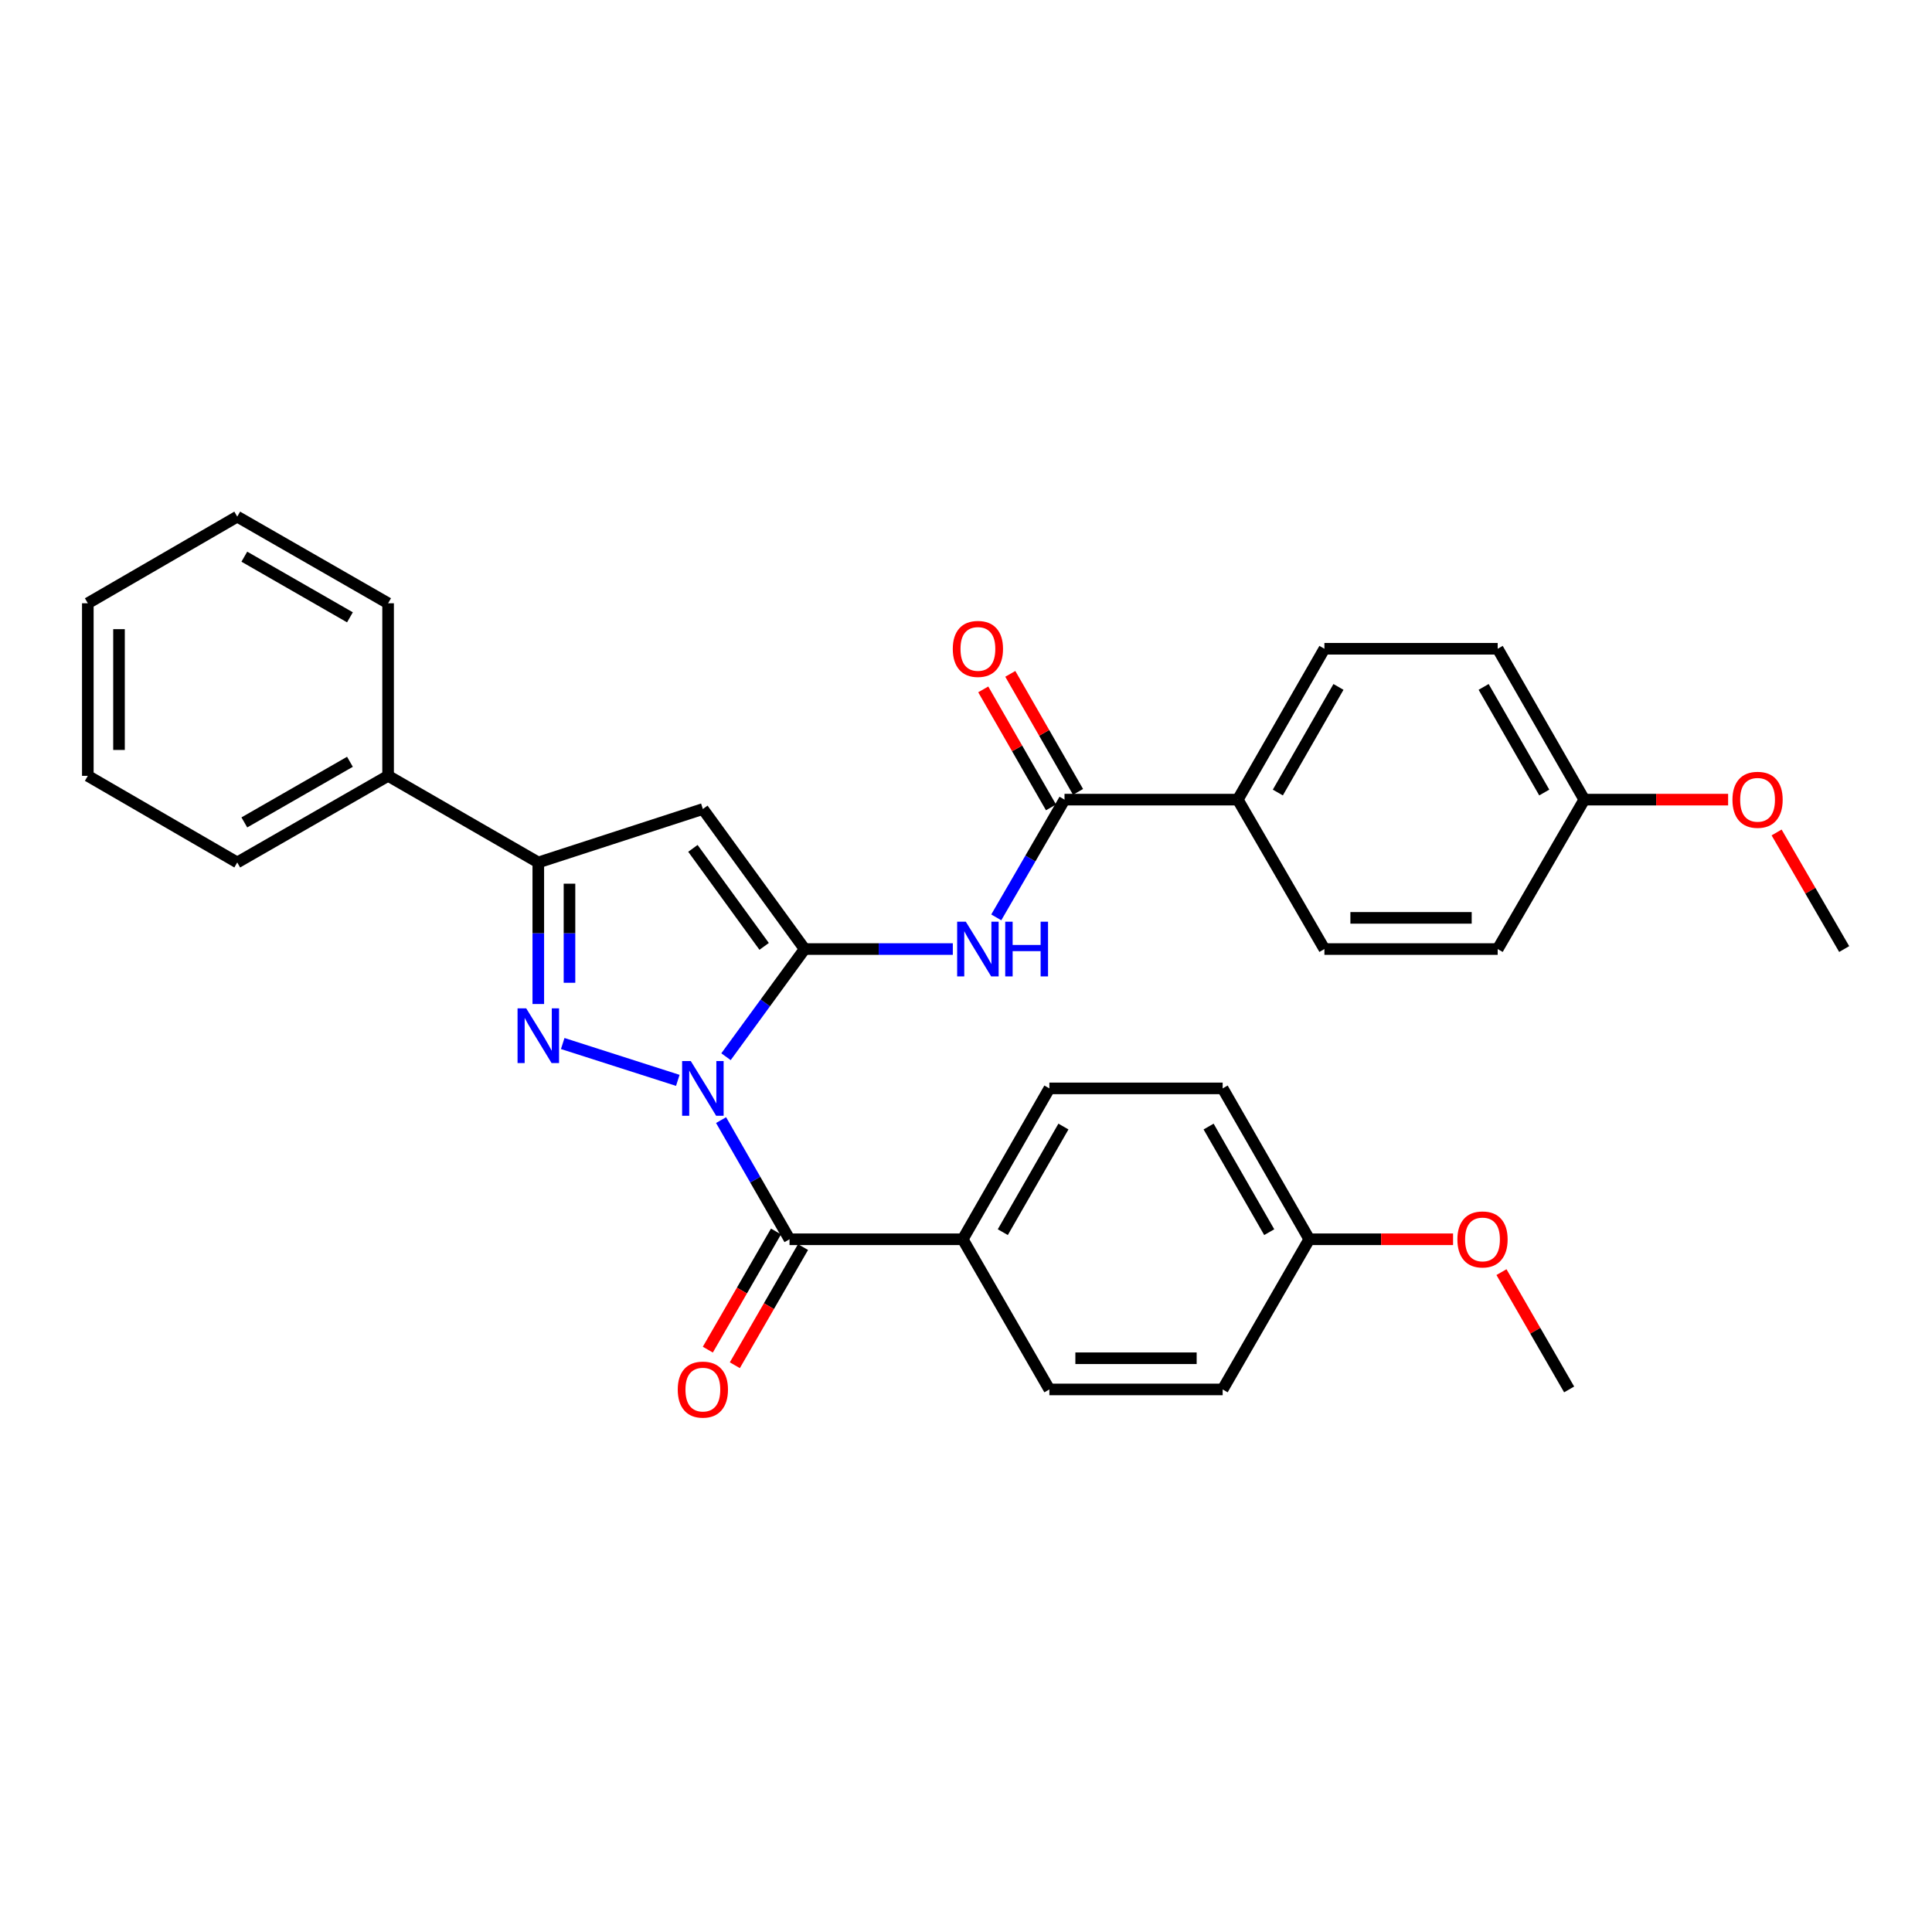 <?xml version='1.0' encoding='iso-8859-1'?>
<svg version='1.1' baseProfile='full'
              xmlns='http://www.w3.org/2000/svg'
                      xmlns:rdkit='http://www.rdkit.org/xml'
                      xmlns:xlink='http://www.w3.org/1999/xlink'
                  xml:space='preserve'
width='1000px' height='1000px' viewBox='0 0 1000 1000'>
<!-- END OF HEADER -->
<rect style='opacity:1.0;fill:#FFFFFF;stroke:none' width='1000' height='1000' x='0' y='0'> </rect>
<path class='bond-0' d='M 375.776,546.957 L 396.128,519.092' style='fill:none;fill-rule:evenodd;stroke:#0000FF;stroke-width:6px;stroke-linecap:butt;stroke-linejoin:miter;stroke-opacity:1' />
<path class='bond-0' d='M 396.128,519.092 L 416.481,491.228' style='fill:none;fill-rule:evenodd;stroke:#000000;stroke-width:6px;stroke-linecap:butt;stroke-linejoin:miter;stroke-opacity:1' />
<path class='bond-1' d='M 350.826,559.195 L 291.259,540.123' style='fill:none;fill-rule:evenodd;stroke:#0000FF;stroke-width:6px;stroke-linecap:butt;stroke-linejoin:miter;stroke-opacity:1' />
<path class='bond-3' d='M 373.227,579.761 L 390.939,610.602' style='fill:none;fill-rule:evenodd;stroke:#0000FF;stroke-width:6px;stroke-linecap:butt;stroke-linejoin:miter;stroke-opacity:1' />
<path class='bond-3' d='M 390.939,610.602 L 408.651,641.443' style='fill:none;fill-rule:evenodd;stroke:#000000;stroke-width:6px;stroke-linecap:butt;stroke-linejoin:miter;stroke-opacity:1' />
<path class='bond-2' d='M 416.481,491.228 L 363.802,418.749' style='fill:none;fill-rule:evenodd;stroke:#000000;stroke-width:6px;stroke-linecap:butt;stroke-linejoin:miter;stroke-opacity:1' />
<path class='bond-2' d='M 395.521,489.847 L 358.646,439.111' style='fill:none;fill-rule:evenodd;stroke:#000000;stroke-width:6px;stroke-linecap:butt;stroke-linejoin:miter;stroke-opacity:1' />
<path class='bond-5' d='M 416.481,491.228 L 454.83,491.228' style='fill:none;fill-rule:evenodd;stroke:#000000;stroke-width:6px;stroke-linecap:butt;stroke-linejoin:miter;stroke-opacity:1' />
<path class='bond-5' d='M 454.83,491.228 L 493.179,491.228' style='fill:none;fill-rule:evenodd;stroke:#0000FF;stroke-width:6px;stroke-linecap:butt;stroke-linejoin:miter;stroke-opacity:1' />
<path class='bond-4' d='M 278.624,519.676 L 278.624,483.041' style='fill:none;fill-rule:evenodd;stroke:#0000FF;stroke-width:6px;stroke-linecap:butt;stroke-linejoin:miter;stroke-opacity:1' />
<path class='bond-4' d='M 278.624,483.041 L 278.624,446.406' style='fill:none;fill-rule:evenodd;stroke:#000000;stroke-width:6px;stroke-linecap:butt;stroke-linejoin:miter;stroke-opacity:1' />
<path class='bond-4' d='M 294.766,508.685 L 294.766,483.041' style='fill:none;fill-rule:evenodd;stroke:#0000FF;stroke-width:6px;stroke-linecap:butt;stroke-linejoin:miter;stroke-opacity:1' />
<path class='bond-4' d='M 294.766,483.041 L 294.766,457.396' style='fill:none;fill-rule:evenodd;stroke:#000000;stroke-width:6px;stroke-linecap:butt;stroke-linejoin:miter;stroke-opacity:1' />
<path class='bond-31' d='M 363.802,418.749 L 278.624,446.406' style='fill:none;fill-rule:evenodd;stroke:#000000;stroke-width:6px;stroke-linecap:butt;stroke-linejoin:miter;stroke-opacity:1' />
<path class='bond-7' d='M 408.651,641.443 L 498.323,641.443' style='fill:none;fill-rule:evenodd;stroke:#000000;stroke-width:6px;stroke-linecap:butt;stroke-linejoin:miter;stroke-opacity:1' />
<path class='bond-9' d='M 401.661,637.409 L 384.015,667.99' style='fill:none;fill-rule:evenodd;stroke:#000000;stroke-width:6px;stroke-linecap:butt;stroke-linejoin:miter;stroke-opacity:1' />
<path class='bond-9' d='M 384.015,667.99 L 366.369,698.572' style='fill:none;fill-rule:evenodd;stroke:#FF0000;stroke-width:6px;stroke-linecap:butt;stroke-linejoin:miter;stroke-opacity:1' />
<path class='bond-9' d='M 415.642,645.477 L 397.996,676.058' style='fill:none;fill-rule:evenodd;stroke:#000000;stroke-width:6px;stroke-linecap:butt;stroke-linejoin:miter;stroke-opacity:1' />
<path class='bond-9' d='M 397.996,676.058 L 380.351,706.64' style='fill:none;fill-rule:evenodd;stroke:#FF0000;stroke-width:6px;stroke-linecap:butt;stroke-linejoin:miter;stroke-opacity:1' />
<path class='bond-11' d='M 278.624,446.406 L 200.88,401.575' style='fill:none;fill-rule:evenodd;stroke:#000000;stroke-width:6px;stroke-linecap:butt;stroke-linejoin:miter;stroke-opacity:1' />
<path class='bond-6' d='M 515.665,474.833 L 533.328,444.361' style='fill:none;fill-rule:evenodd;stroke:#0000FF;stroke-width:6px;stroke-linecap:butt;stroke-linejoin:miter;stroke-opacity:1' />
<path class='bond-6' d='M 533.328,444.361 L 550.992,413.888' style='fill:none;fill-rule:evenodd;stroke:#000000;stroke-width:6px;stroke-linecap:butt;stroke-linejoin:miter;stroke-opacity:1' />
<path class='bond-8' d='M 550.992,413.888 L 640.682,413.888' style='fill:none;fill-rule:evenodd;stroke:#000000;stroke-width:6px;stroke-linecap:butt;stroke-linejoin:miter;stroke-opacity:1' />
<path class='bond-10' d='M 557.992,409.869 L 540.459,379.328' style='fill:none;fill-rule:evenodd;stroke:#000000;stroke-width:6px;stroke-linecap:butt;stroke-linejoin:miter;stroke-opacity:1' />
<path class='bond-10' d='M 540.459,379.328 L 522.926,348.787' style='fill:none;fill-rule:evenodd;stroke:#FF0000;stroke-width:6px;stroke-linecap:butt;stroke-linejoin:miter;stroke-opacity:1' />
<path class='bond-10' d='M 543.992,417.906 L 526.46,387.365' style='fill:none;fill-rule:evenodd;stroke:#000000;stroke-width:6px;stroke-linecap:butt;stroke-linejoin:miter;stroke-opacity:1' />
<path class='bond-10' d='M 526.46,387.365 L 508.927,356.824' style='fill:none;fill-rule:evenodd;stroke:#FF0000;stroke-width:6px;stroke-linecap:butt;stroke-linejoin:miter;stroke-opacity:1' />
<path class='bond-12' d='M 498.323,641.443 L 543.154,563.349' style='fill:none;fill-rule:evenodd;stroke:#000000;stroke-width:6px;stroke-linecap:butt;stroke-linejoin:miter;stroke-opacity:1' />
<path class='bond-12' d='M 519.047,637.766 L 550.429,583.1' style='fill:none;fill-rule:evenodd;stroke:#000000;stroke-width:6px;stroke-linecap:butt;stroke-linejoin:miter;stroke-opacity:1' />
<path class='bond-13' d='M 498.323,641.443 L 543.154,719.169' style='fill:none;fill-rule:evenodd;stroke:#000000;stroke-width:6px;stroke-linecap:butt;stroke-linejoin:miter;stroke-opacity:1' />
<path class='bond-14' d='M 640.682,413.888 L 685.513,335.794' style='fill:none;fill-rule:evenodd;stroke:#000000;stroke-width:6px;stroke-linecap:butt;stroke-linejoin:miter;stroke-opacity:1' />
<path class='bond-14' d='M 661.406,410.211 L 692.788,355.545' style='fill:none;fill-rule:evenodd;stroke:#000000;stroke-width:6px;stroke-linecap:butt;stroke-linejoin:miter;stroke-opacity:1' />
<path class='bond-15' d='M 640.682,413.888 L 685.513,491.228' style='fill:none;fill-rule:evenodd;stroke:#000000;stroke-width:6px;stroke-linecap:butt;stroke-linejoin:miter;stroke-opacity:1' />
<path class='bond-24' d='M 200.88,401.575 L 122.795,446.406' style='fill:none;fill-rule:evenodd;stroke:#000000;stroke-width:6px;stroke-linecap:butt;stroke-linejoin:miter;stroke-opacity:1' />
<path class='bond-24' d='M 181.13,394.3 L 126.47,425.682' style='fill:none;fill-rule:evenodd;stroke:#000000;stroke-width:6px;stroke-linecap:butt;stroke-linejoin:miter;stroke-opacity:1' />
<path class='bond-25' d='M 200.88,401.575 L 200.88,312.253' style='fill:none;fill-rule:evenodd;stroke:#000000;stroke-width:6px;stroke-linecap:butt;stroke-linejoin:miter;stroke-opacity:1' />
<path class='bond-19' d='M 543.154,563.349 L 632.844,563.349' style='fill:none;fill-rule:evenodd;stroke:#000000;stroke-width:6px;stroke-linecap:butt;stroke-linejoin:miter;stroke-opacity:1' />
<path class='bond-20' d='M 543.154,719.169 L 632.844,719.169' style='fill:none;fill-rule:evenodd;stroke:#000000;stroke-width:6px;stroke-linecap:butt;stroke-linejoin:miter;stroke-opacity:1' />
<path class='bond-20' d='M 556.608,703.027 L 619.39,703.027' style='fill:none;fill-rule:evenodd;stroke:#000000;stroke-width:6px;stroke-linecap:butt;stroke-linejoin:miter;stroke-opacity:1' />
<path class='bond-21' d='M 685.513,335.794 L 775.202,335.794' style='fill:none;fill-rule:evenodd;stroke:#000000;stroke-width:6px;stroke-linecap:butt;stroke-linejoin:miter;stroke-opacity:1' />
<path class='bond-18' d='M 685.513,491.228 L 775.202,491.228' style='fill:none;fill-rule:evenodd;stroke:#000000;stroke-width:6px;stroke-linecap:butt;stroke-linejoin:miter;stroke-opacity:1' />
<path class='bond-18' d='M 698.966,475.086 L 761.749,475.086' style='fill:none;fill-rule:evenodd;stroke:#000000;stroke-width:6px;stroke-linecap:butt;stroke-linejoin:miter;stroke-opacity:1' />
<path class='bond-16' d='M 677.675,641.443 L 632.844,719.169' style='fill:none;fill-rule:evenodd;stroke:#000000;stroke-width:6px;stroke-linecap:butt;stroke-linejoin:miter;stroke-opacity:1' />
<path class='bond-22' d='M 677.675,641.443 L 714.89,641.443' style='fill:none;fill-rule:evenodd;stroke:#000000;stroke-width:6px;stroke-linecap:butt;stroke-linejoin:miter;stroke-opacity:1' />
<path class='bond-22' d='M 714.89,641.443 L 752.105,641.443' style='fill:none;fill-rule:evenodd;stroke:#FF0000;stroke-width:6px;stroke-linecap:butt;stroke-linejoin:miter;stroke-opacity:1' />
<path class='bond-32' d='M 677.675,641.443 L 632.844,563.349' style='fill:none;fill-rule:evenodd;stroke:#000000;stroke-width:6px;stroke-linecap:butt;stroke-linejoin:miter;stroke-opacity:1' />
<path class='bond-32' d='M 656.951,637.766 L 625.569,583.1' style='fill:none;fill-rule:evenodd;stroke:#000000;stroke-width:6px;stroke-linecap:butt;stroke-linejoin:miter;stroke-opacity:1' />
<path class='bond-17' d='M 820.025,413.888 L 775.202,491.228' style='fill:none;fill-rule:evenodd;stroke:#000000;stroke-width:6px;stroke-linecap:butt;stroke-linejoin:miter;stroke-opacity:1' />
<path class='bond-23' d='M 820.025,413.888 L 857.248,413.888' style='fill:none;fill-rule:evenodd;stroke:#000000;stroke-width:6px;stroke-linecap:butt;stroke-linejoin:miter;stroke-opacity:1' />
<path class='bond-23' d='M 857.248,413.888 L 894.472,413.888' style='fill:none;fill-rule:evenodd;stroke:#FF0000;stroke-width:6px;stroke-linecap:butt;stroke-linejoin:miter;stroke-opacity:1' />
<path class='bond-34' d='M 820.025,413.888 L 775.202,335.794' style='fill:none;fill-rule:evenodd;stroke:#000000;stroke-width:6px;stroke-linecap:butt;stroke-linejoin:miter;stroke-opacity:1' />
<path class='bond-34' d='M 799.301,410.209 L 767.925,355.544' style='fill:none;fill-rule:evenodd;stroke:#000000;stroke-width:6px;stroke-linecap:butt;stroke-linejoin:miter;stroke-opacity:1' />
<path class='bond-27' d='M 777.156,658.446 L 794.671,688.808' style='fill:none;fill-rule:evenodd;stroke:#FF0000;stroke-width:6px;stroke-linecap:butt;stroke-linejoin:miter;stroke-opacity:1' />
<path class='bond-27' d='M 794.671,688.808 L 812.187,719.169' style='fill:none;fill-rule:evenodd;stroke:#000000;stroke-width:6px;stroke-linecap:butt;stroke-linejoin:miter;stroke-opacity:1' />
<path class='bond-26' d='M 919.565,430.883 L 937.055,461.055' style='fill:none;fill-rule:evenodd;stroke:#FF0000;stroke-width:6px;stroke-linecap:butt;stroke-linejoin:miter;stroke-opacity:1' />
<path class='bond-26' d='M 937.055,461.055 L 954.545,491.228' style='fill:none;fill-rule:evenodd;stroke:#000000;stroke-width:6px;stroke-linecap:butt;stroke-linejoin:miter;stroke-opacity:1' />
<path class='bond-28' d='M 122.795,446.406 L 45.455,401.575' style='fill:none;fill-rule:evenodd;stroke:#000000;stroke-width:6px;stroke-linecap:butt;stroke-linejoin:miter;stroke-opacity:1' />
<path class='bond-29' d='M 200.88,312.253 L 122.795,267.413' style='fill:none;fill-rule:evenodd;stroke:#000000;stroke-width:6px;stroke-linecap:butt;stroke-linejoin:miter;stroke-opacity:1' />
<path class='bond-29' d='M 181.128,319.525 L 126.469,288.137' style='fill:none;fill-rule:evenodd;stroke:#000000;stroke-width:6px;stroke-linecap:butt;stroke-linejoin:miter;stroke-opacity:1' />
<path class='bond-33' d='M 45.455,401.575 L 45.455,312.253' style='fill:none;fill-rule:evenodd;stroke:#000000;stroke-width:6px;stroke-linecap:butt;stroke-linejoin:miter;stroke-opacity:1' />
<path class='bond-33' d='M 61.597,388.176 L 61.597,325.651' style='fill:none;fill-rule:evenodd;stroke:#000000;stroke-width:6px;stroke-linecap:butt;stroke-linejoin:miter;stroke-opacity:1' />
<path class='bond-30' d='M 122.795,267.413 L 45.455,312.253' style='fill:none;fill-rule:evenodd;stroke:#000000;stroke-width:6px;stroke-linecap:butt;stroke-linejoin:miter;stroke-opacity:1' />
<path  class='atom-0' d='M 357.542 549.189
L 366.822 564.189
Q 367.742 565.669, 369.222 568.349
Q 370.702 571.029, 370.782 571.189
L 370.782 549.189
L 374.542 549.189
L 374.542 577.509
L 370.662 577.509
L 360.702 561.109
Q 359.542 559.189, 358.302 556.989
Q 357.102 554.789, 356.742 554.109
L 356.742 577.509
L 353.062 577.509
L 353.062 549.189
L 357.542 549.189
' fill='#0000FF'/>
<path  class='atom-2' d='M 272.364 521.917
L 281.644 536.917
Q 282.564 538.397, 284.044 541.077
Q 285.524 543.757, 285.604 543.917
L 285.604 521.917
L 289.364 521.917
L 289.364 550.237
L 285.484 550.237
L 275.524 533.837
Q 274.364 531.917, 273.124 529.717
Q 271.924 527.517, 271.564 526.837
L 271.564 550.237
L 267.884 550.237
L 267.884 521.917
L 272.364 521.917
' fill='#0000FF'/>
<path  class='atom-6' d='M 499.901 477.068
L 509.181 492.068
Q 510.101 493.548, 511.581 496.228
Q 513.061 498.908, 513.141 499.068
L 513.141 477.068
L 516.901 477.068
L 516.901 505.388
L 513.021 505.388
L 503.061 488.988
Q 501.901 487.068, 500.661 484.868
Q 499.461 482.668, 499.101 481.988
L 499.101 505.388
L 495.421 505.388
L 495.421 477.068
L 499.901 477.068
' fill='#0000FF'/>
<path  class='atom-6' d='M 520.301 477.068
L 524.141 477.068
L 524.141 489.108
L 538.621 489.108
L 538.621 477.068
L 542.461 477.068
L 542.461 505.388
L 538.621 505.388
L 538.621 492.308
L 524.141 492.308
L 524.141 505.388
L 520.301 505.388
L 520.301 477.068
' fill='#0000FF'/>
<path  class='atom-10' d='M 350.802 719.249
Q 350.802 712.449, 354.162 708.649
Q 357.522 704.849, 363.802 704.849
Q 370.082 704.849, 373.442 708.649
Q 376.802 712.449, 376.802 719.249
Q 376.802 726.129, 373.402 730.049
Q 370.002 733.929, 363.802 733.929
Q 357.562 733.929, 354.162 730.049
Q 350.802 726.169, 350.802 719.249
M 363.802 730.729
Q 368.122 730.729, 370.442 727.849
Q 372.802 724.929, 372.802 719.249
Q 372.802 713.689, 370.442 710.889
Q 368.122 708.049, 363.802 708.049
Q 359.482 708.049, 357.122 710.849
Q 354.802 713.649, 354.802 719.249
Q 354.802 724.969, 357.122 727.849
Q 359.482 730.729, 363.802 730.729
' fill='#FF0000'/>
<path  class='atom-11' d='M 493.161 335.874
Q 493.161 329.074, 496.521 325.274
Q 499.881 321.474, 506.161 321.474
Q 512.441 321.474, 515.801 325.274
Q 519.161 329.074, 519.161 335.874
Q 519.161 342.754, 515.761 346.674
Q 512.361 350.554, 506.161 350.554
Q 499.921 350.554, 496.521 346.674
Q 493.161 342.794, 493.161 335.874
M 506.161 347.354
Q 510.481 347.354, 512.801 344.474
Q 515.161 341.554, 515.161 335.874
Q 515.161 330.314, 512.801 327.514
Q 510.481 324.674, 506.161 324.674
Q 501.841 324.674, 499.481 327.474
Q 497.161 330.274, 497.161 335.874
Q 497.161 341.594, 499.481 344.474
Q 501.841 347.354, 506.161 347.354
' fill='#FF0000'/>
<path  class='atom-23' d='M 754.346 641.523
Q 754.346 634.723, 757.706 630.923
Q 761.066 627.123, 767.346 627.123
Q 773.626 627.123, 776.986 630.923
Q 780.346 634.723, 780.346 641.523
Q 780.346 648.403, 776.946 652.323
Q 773.546 656.203, 767.346 656.203
Q 761.106 656.203, 757.706 652.323
Q 754.346 648.443, 754.346 641.523
M 767.346 653.003
Q 771.666 653.003, 773.986 650.123
Q 776.346 647.203, 776.346 641.523
Q 776.346 635.963, 773.986 633.163
Q 771.666 630.323, 767.346 630.323
Q 763.026 630.323, 760.666 633.123
Q 758.346 635.923, 758.346 641.523
Q 758.346 647.243, 760.666 650.123
Q 763.026 653.003, 767.346 653.003
' fill='#FF0000'/>
<path  class='atom-24' d='M 896.714 413.968
Q 896.714 407.168, 900.074 403.368
Q 903.434 399.568, 909.714 399.568
Q 915.994 399.568, 919.354 403.368
Q 922.714 407.168, 922.714 413.968
Q 922.714 420.848, 919.314 424.768
Q 915.914 428.648, 909.714 428.648
Q 903.474 428.648, 900.074 424.768
Q 896.714 420.888, 896.714 413.968
M 909.714 425.448
Q 914.034 425.448, 916.354 422.568
Q 918.714 419.648, 918.714 413.968
Q 918.714 408.408, 916.354 405.608
Q 914.034 402.768, 909.714 402.768
Q 905.394 402.768, 903.034 405.568
Q 900.714 408.368, 900.714 413.968
Q 900.714 419.688, 903.034 422.568
Q 905.394 425.448, 909.714 425.448
' fill='#FF0000'/>
</svg>
